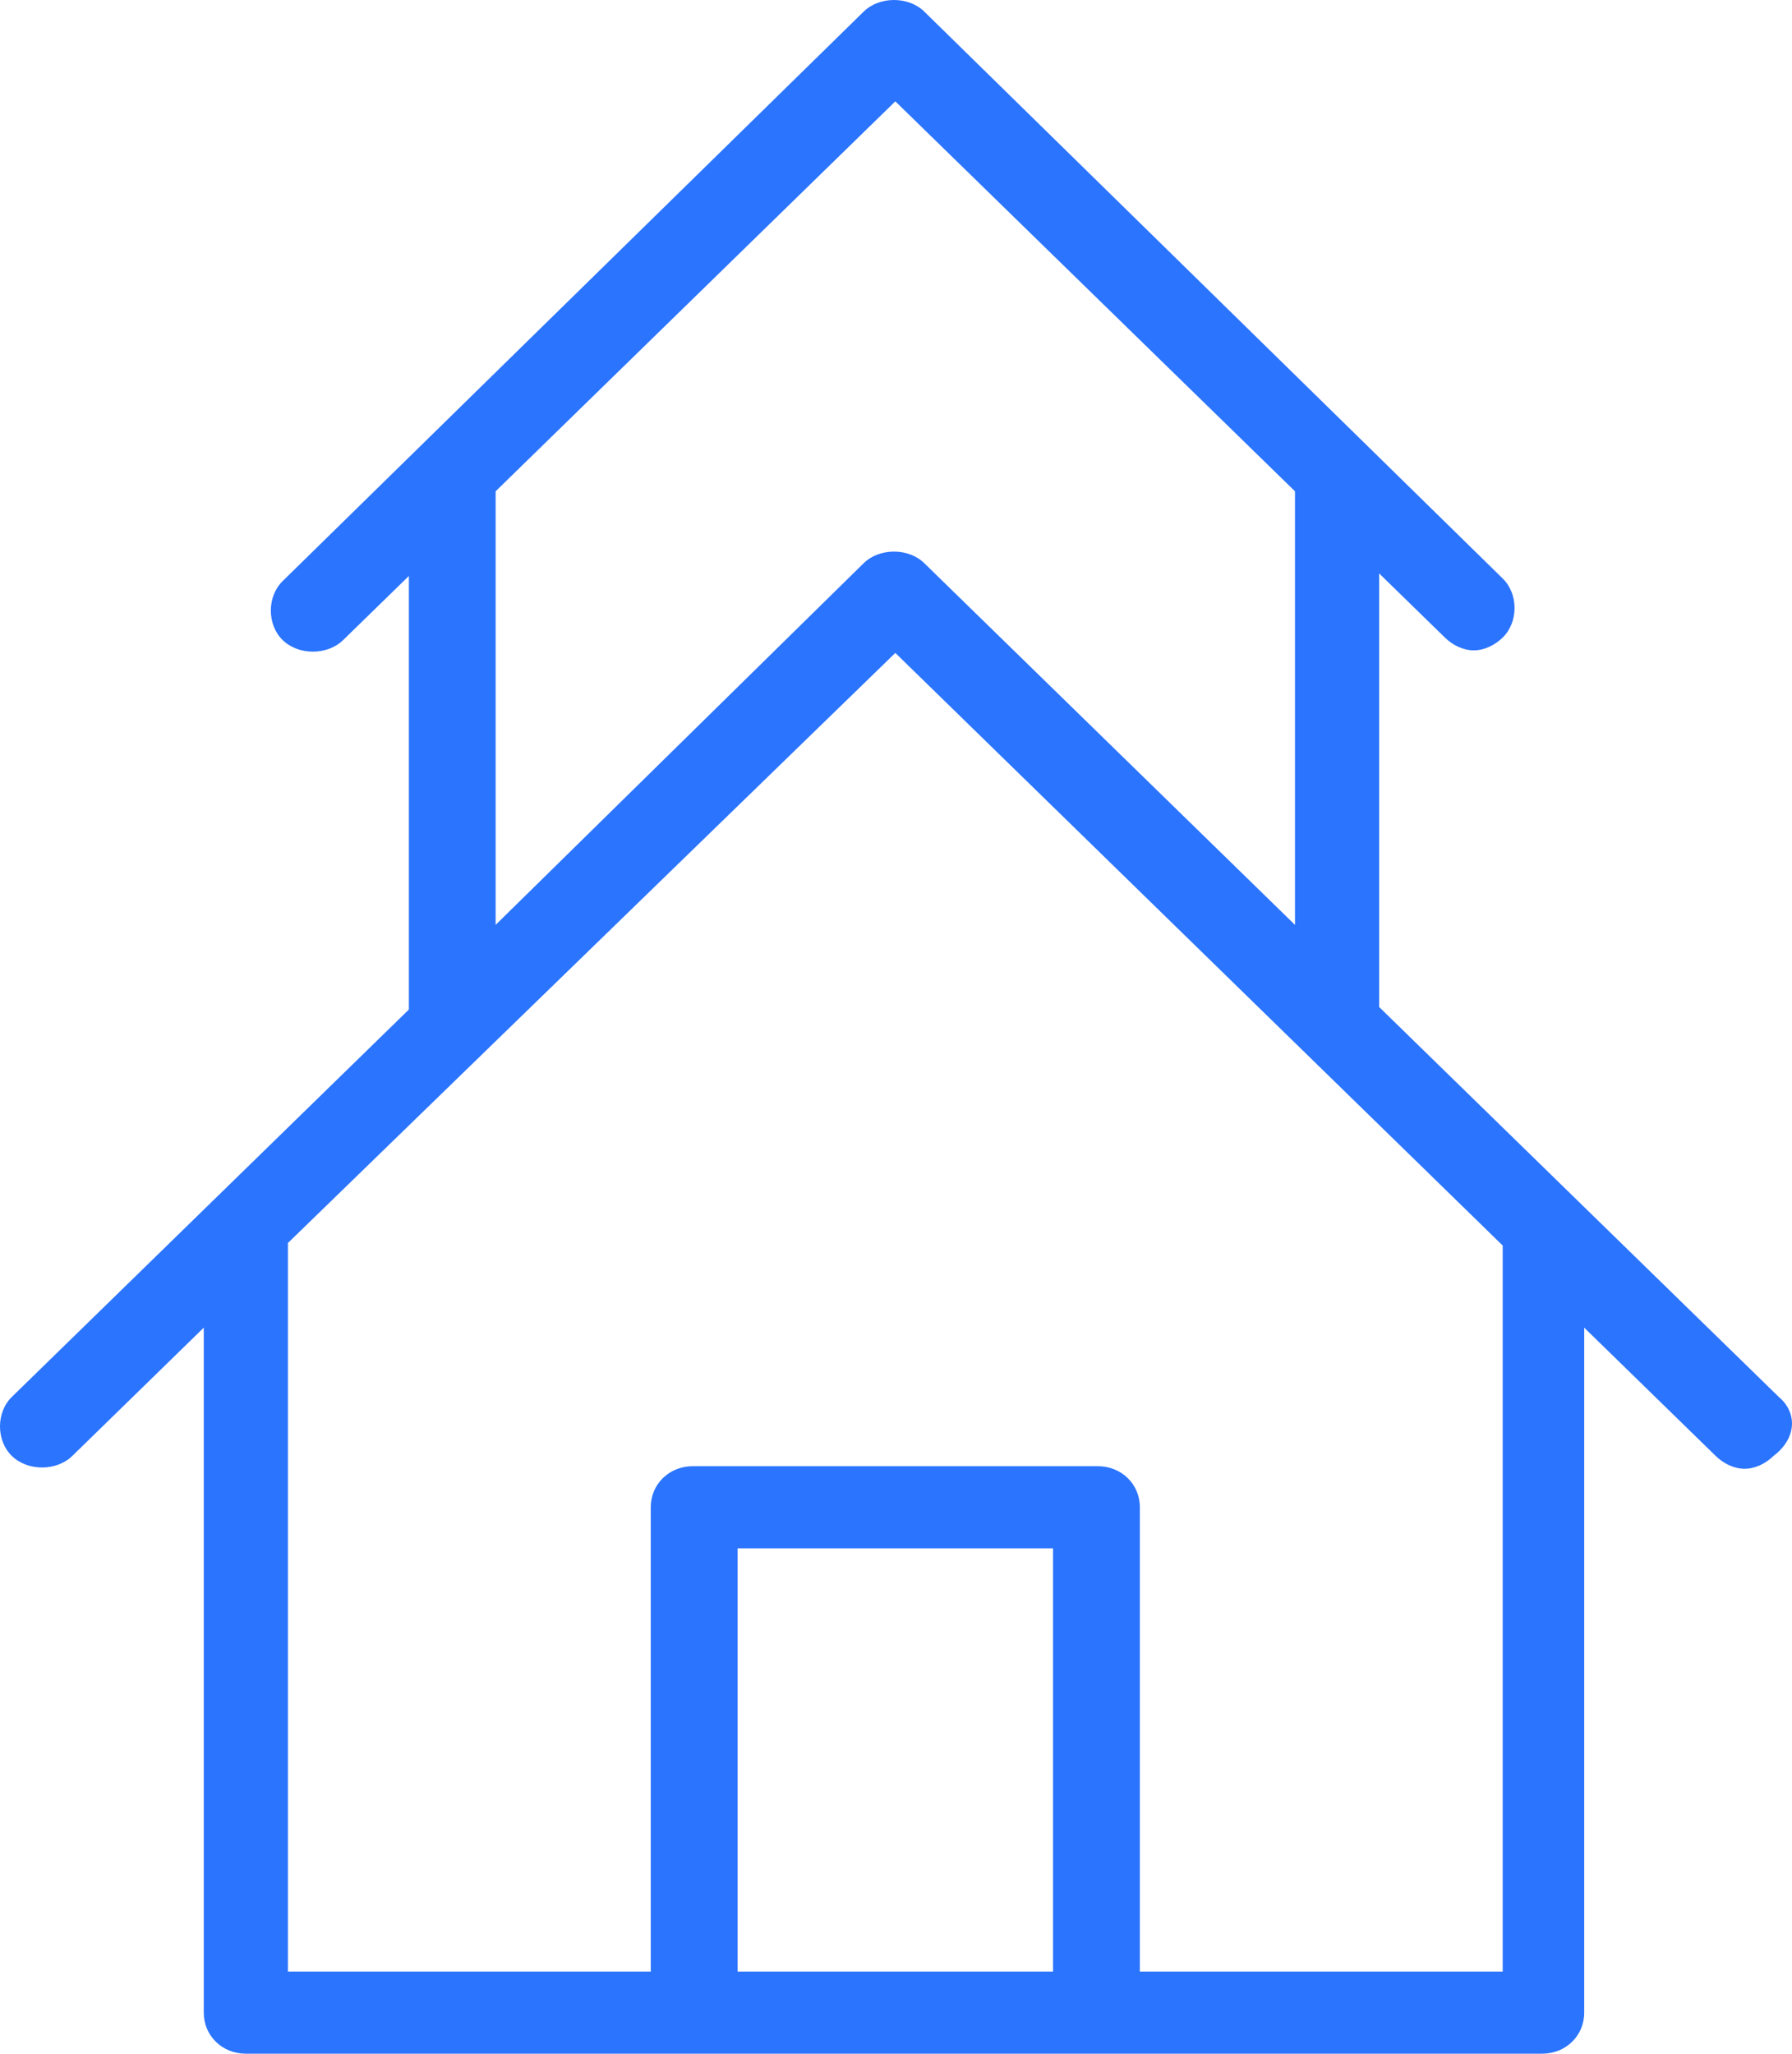 <svg width="48" height="55" viewBox="0 0 48 55" fill="none" xmlns="http://www.w3.org/2000/svg">
<path d="M47.646 37.411L36.941 26.968V15.356L38.702 17.074C38.913 17.28 39.194 17.417 39.476 17.417C39.758 17.417 40.04 17.28 40.251 17.074C40.674 16.662 40.674 15.906 40.251 15.493L24.756 0.309C24.334 -0.103 23.559 -0.103 23.136 0.309L7.571 15.562C7.149 15.974 7.149 16.73 7.571 17.142C7.994 17.555 8.769 17.555 9.191 17.142L10.952 15.425V27.036L0.317 37.411C-0.106 37.823 -0.106 38.579 0.317 38.991C0.74 39.404 1.514 39.404 1.937 38.991L5.458 35.556V53.901C5.458 54.519 5.951 55 6.585 55H18.558H29.334H41.307C41.941 55 42.434 54.519 42.434 53.901V35.556L45.956 38.991C46.167 39.197 46.449 39.335 46.731 39.335C47.012 39.335 47.294 39.197 47.505 38.991C48.139 38.51 48.139 37.823 47.646 37.411ZM13.276 13.157L23.982 2.714L34.687 13.157V24.769L24.756 15.081C24.334 14.669 23.559 14.669 23.136 15.081L13.276 24.769V13.157ZM19.756 52.801V41.465H28.207V52.801H19.756ZM40.251 52.801H30.532V40.365C30.532 39.747 30.039 39.266 29.405 39.266H18.558C17.924 39.266 17.431 39.747 17.431 40.365V52.801H7.712V33.289L23.982 17.486L40.251 33.357V52.801Z" fill="#2B74FE"/>
</svg>

